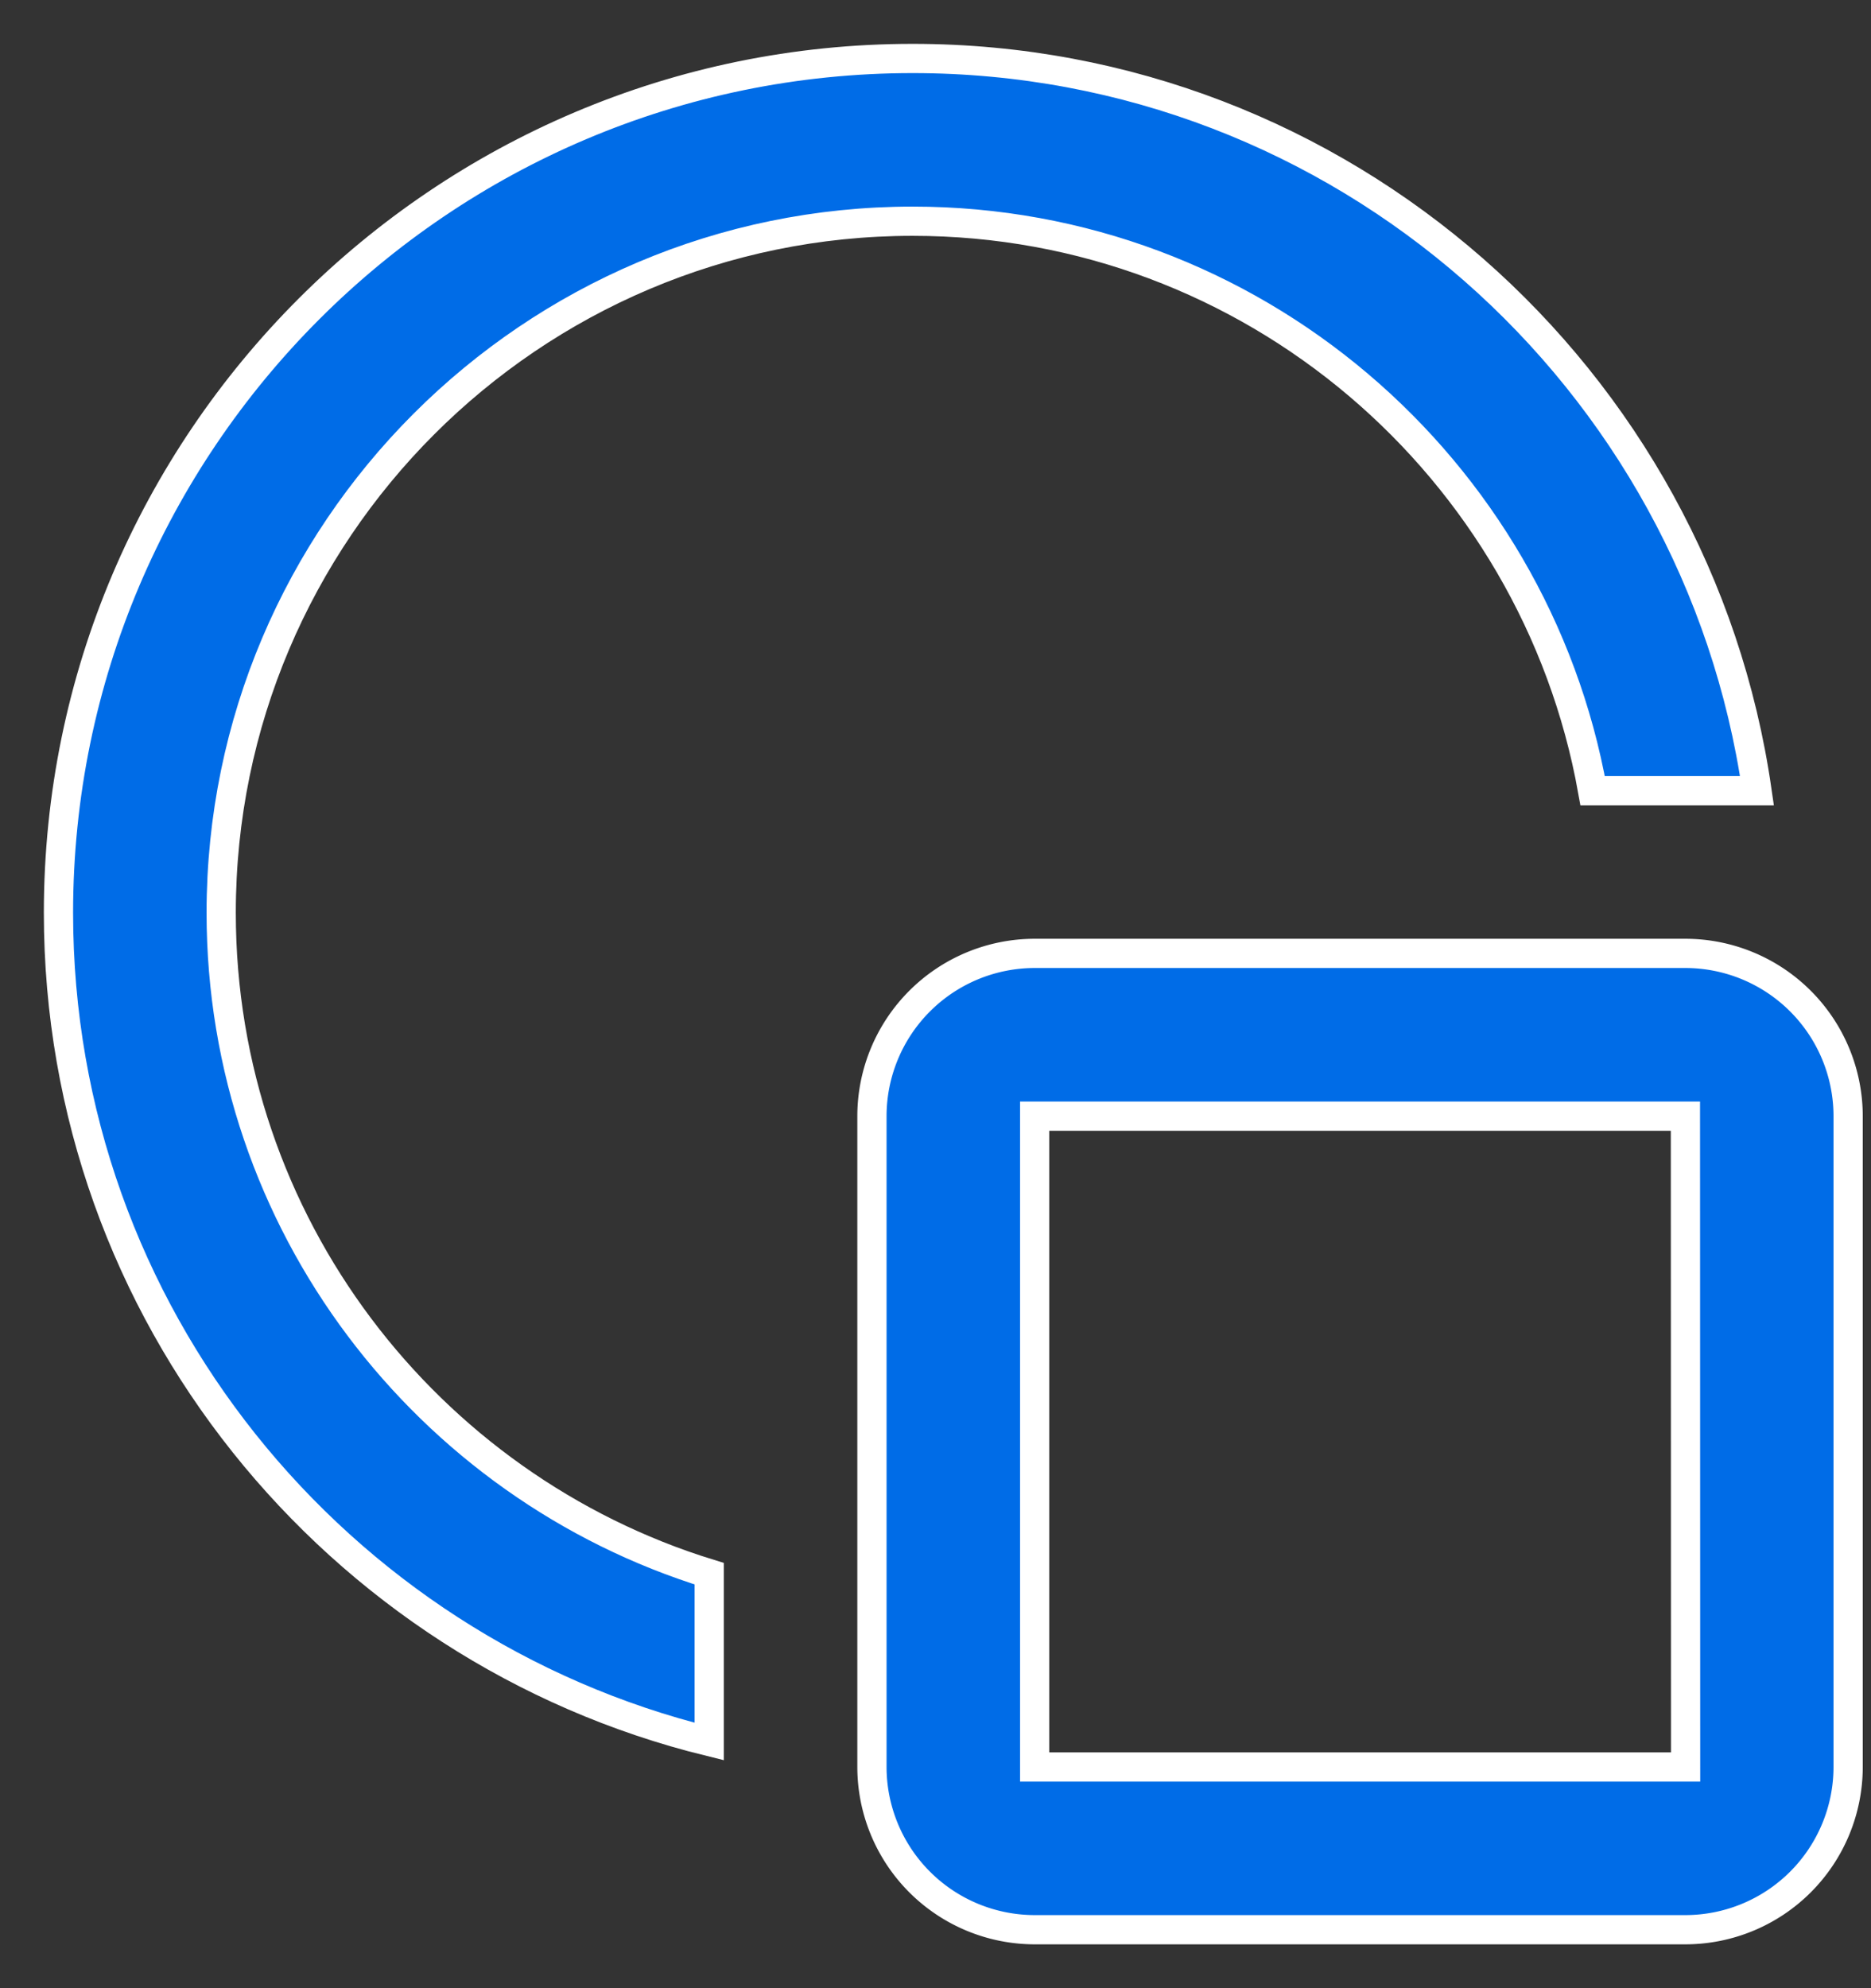 <svg width="32" height="34" xmlns="http://www.w3.org/2000/svg"><rect width="100%" height="100%" fill="#333333" stroke="none"/><g fill="#006CE7" stroke="#FFF" stroke-width=".5" fill-rule="evenodd"><path d="M3.783 15.609c0-6.521 5.305-11.826 11.826-11.826 5.808 0 10.639 4.211 11.63 9.739h2.811C29.032 6.454 22.953 1 15.61 1 7.554 1 1 7.553 1 15.609c0 6.855 4.753 12.606 11.13 14.173v-2.87c-4.829-1.489-8.347-5.993-8.347-11.303"/><path d="M17.696 30.217v-11.13h11.13l.003 11.13H17.696zm11.13-13.913h-11.13a2.785 2.785 0 0 0-2.783 2.783v11.13A2.785 2.785 0 0 0 17.696 33h11.13a2.785 2.785 0 0 0 2.783-2.783v-11.13a2.785 2.785 0 0 0-2.783-2.783z"/></g></svg>